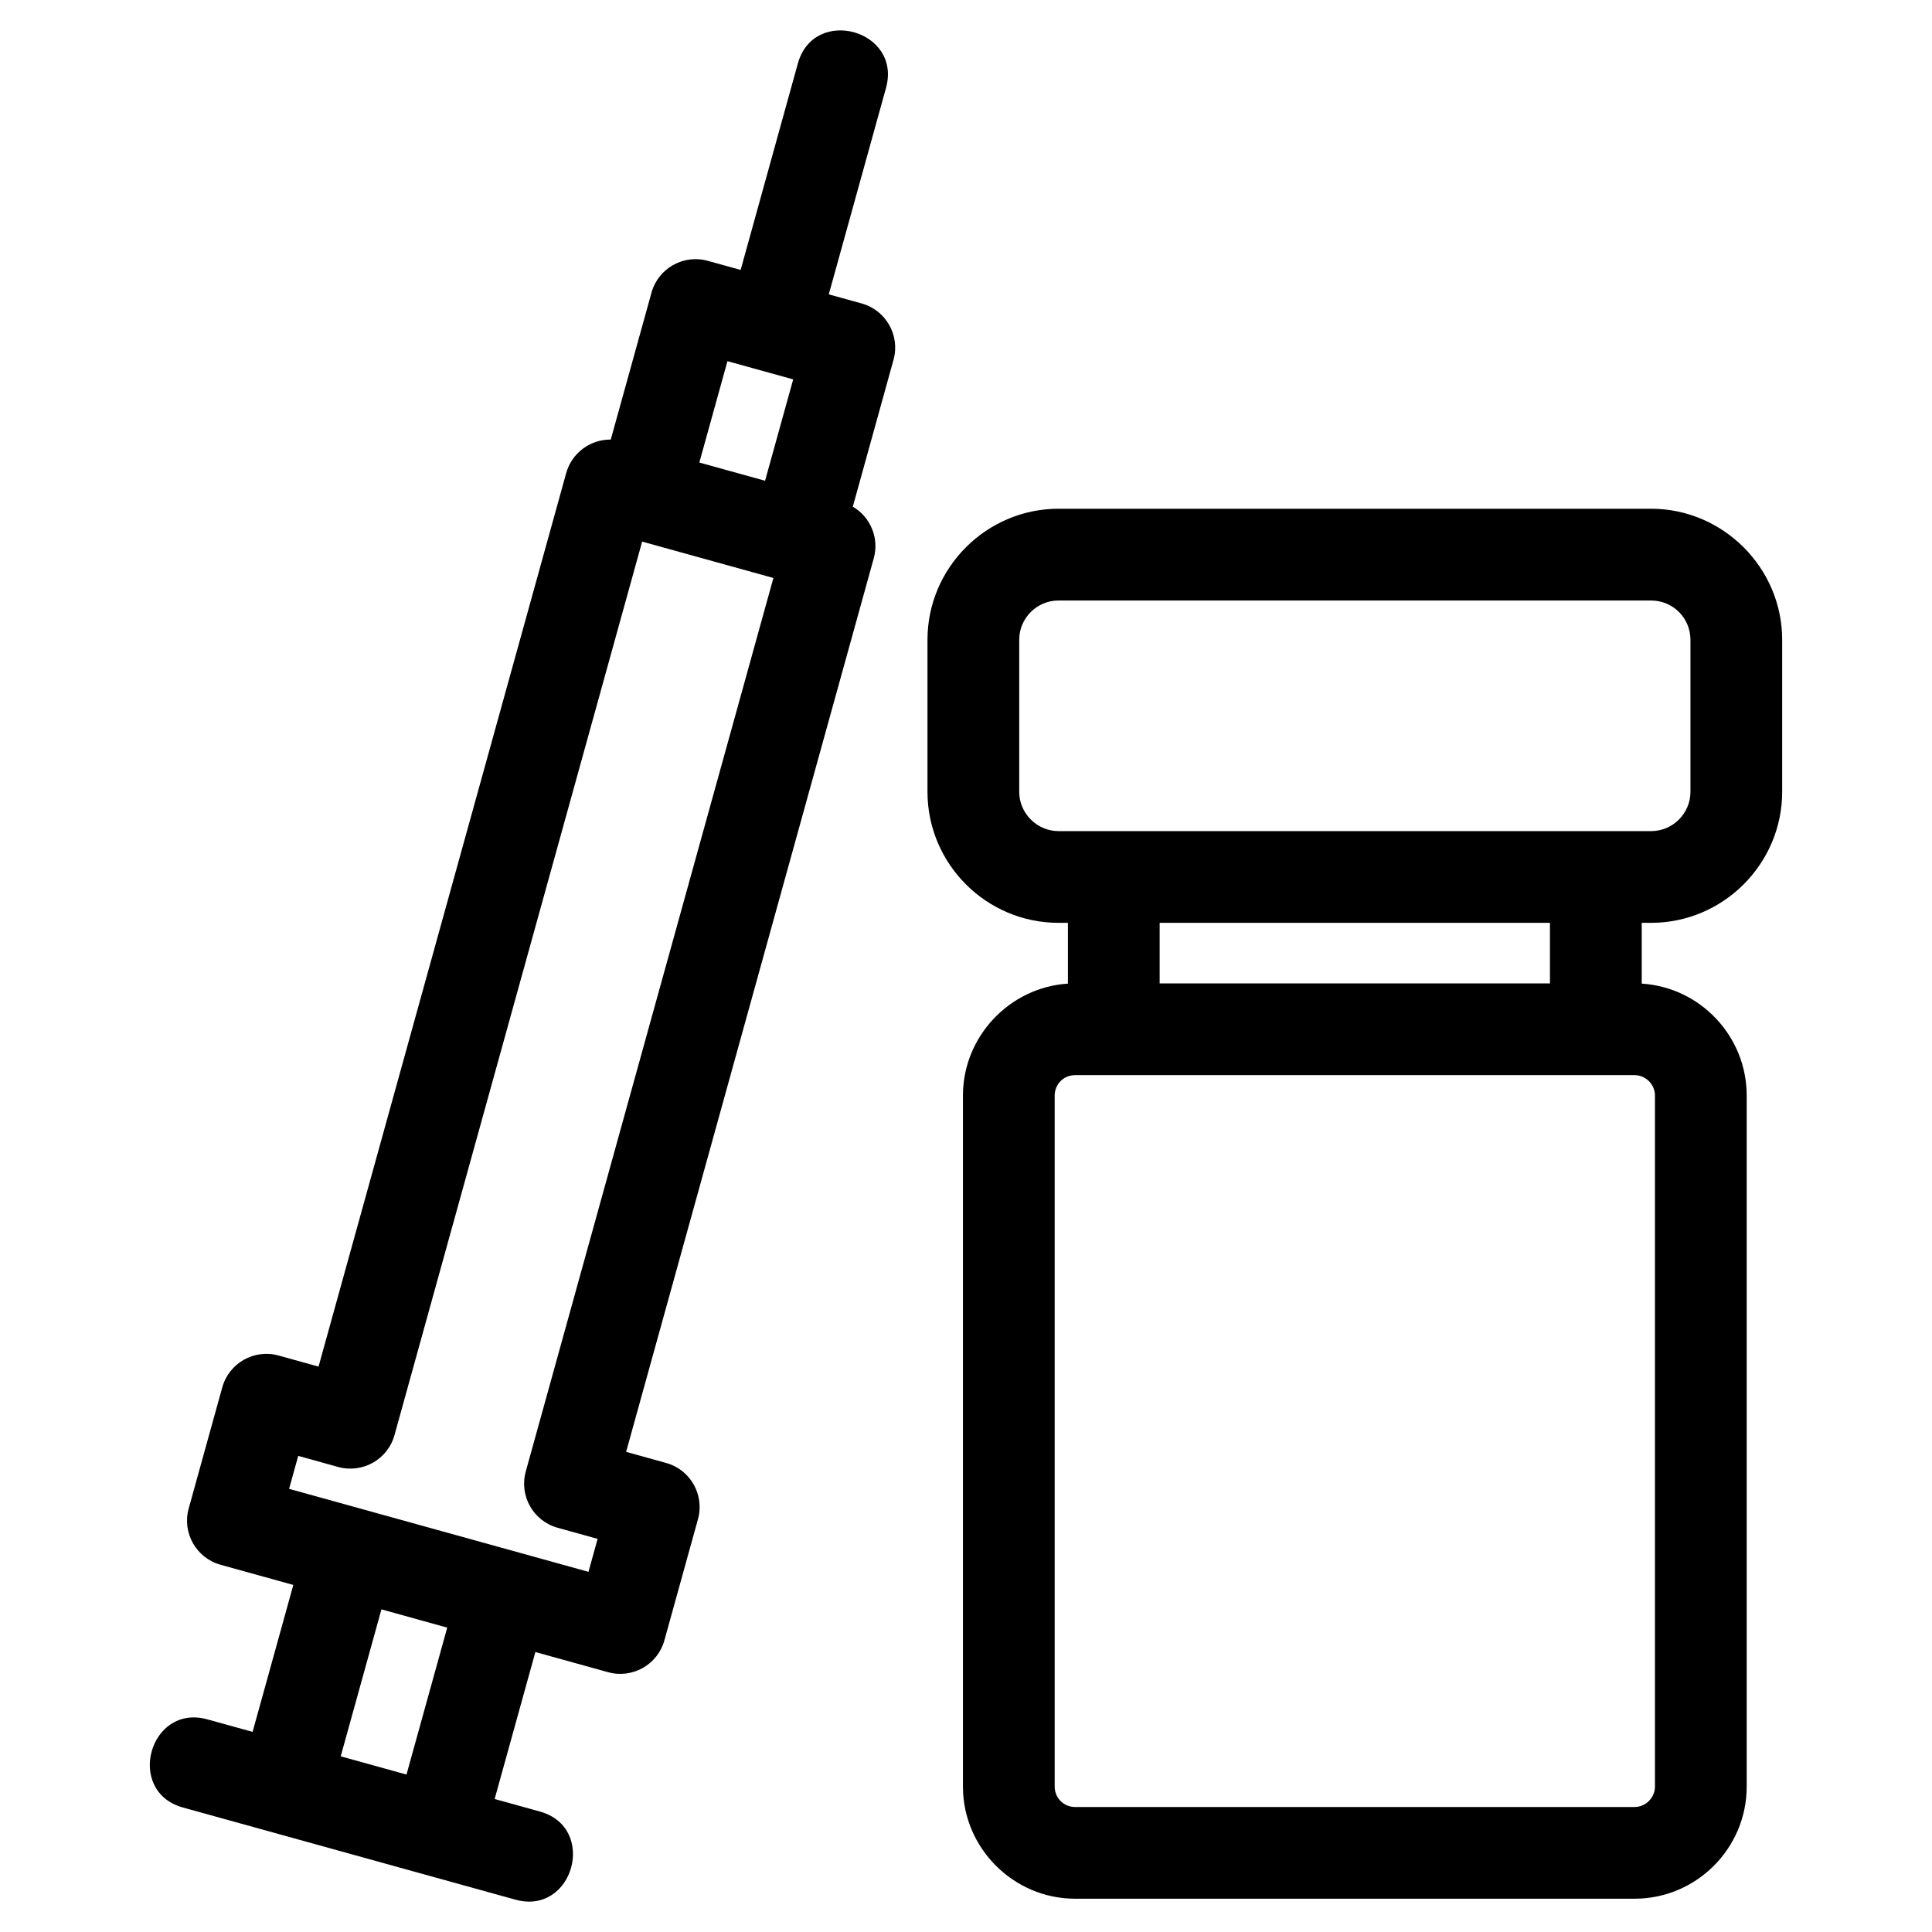 <?xml version="1.0" encoding="UTF-8"?>
<!-- Uploaded to: SVG Repo, www.svgrepo.com, Generator: SVG Repo Mixer Tools -->
<svg fill="#000000" width="800px" height="800px" version="1.1" viewBox="144 144 512 512" xmlns="http://www.w3.org/2000/svg">
 <path d="m581.57 303.14h-157.05c-5.742 0-10.418 4.672-10.418 10.414v40.285c0 5.699 4.711 10.414 10.418 10.414h157.05c5.742 0 10.418-4.695 10.418-10.414v-40.285c0-5.766-4.648-10.414-10.418-10.414zm-389.08 319.87c-15.363-4.242-8.906-27.609 6.457-23.363l11.992 3.32 10.793-38.941-19.27-5.344c-6.457-1.785-10.242-8.461-8.457-14.91l8.895-32.09c1.785-6.457 8.461-10.242 14.91-8.457l10.605 2.941 65.629-236.78c1.5-5.414 6.449-8.957 11.816-8.895l10.789-38.922c1.777-6.449 8.461-10.234 14.91-8.449l8.719 2.414 15.156-54.691c4.25-15.363 27.609-8.906 23.367 6.461l-15.168 54.703 8.707 2.41c6.449 1.785 10.234 8.461 8.457 14.91l-10.793 38.941c4.629 2.707 7.051 8.277 5.551 13.688l-65.629 236.8 10.594 2.941c6.449 1.777 10.234 8.457 8.449 14.91l-8.895 32.09c-1.777 6.449-8.457 10.234-14.91 8.457l-19.285-5.348-10.793 38.945 11.973 3.32c15.363 4.25 8.906 27.609-6.457 23.363-29.371-8.141-58.738-16.281-88.109-24.422zm41.801-13.566 17.434 4.832 10.793-38.941-17.434-4.836zm102.49-369.73-7.449 26.859 17.422 4.832 7.449-26.867c-5.809-1.605-11.617-3.219-17.422-4.824zm-53.449 294.25 65.629-236.79-34.785-9.645-65.629 236.78c-1.777 6.449-8.457 10.234-14.91 8.457l-10.605-2.941-2.422 8.734c26.449 7.332 52.902 14.664 79.344 21.992l2.422-8.734-10.594-2.941c-6.449-1.777-10.234-8.461-8.449-14.91zm293.85-105.04h-148.28c-3.012 0-5.398 2.387-5.398 5.398v183.15c0 3.004 2.387 5.398 5.398 5.398h148.28c2.945 0 5.398-2.457 5.398-5.398v-183.15c0-2.945-2.453-5.398-5.398-5.398zm1.891-24.254c15.59 0.988 27.82 14.012 27.82 29.652v183.15c0 16.363-13.34 29.707-29.711 29.707h-148.28c-16.297 0-29.711-13.406-29.711-29.707v-183.15c0-15.578 12.305-28.656 27.82-29.652v-16.109h-2.492c-19.125 0-34.727-15.602-34.727-34.727v-40.285c0-19.09 15.633-34.727 34.727-34.727h157.05c19.059 0 34.727 15.668 34.727 34.727v40.285c0 19.082-15.625 34.727-34.727 34.727h-2.492v16.109zm-127.75-0.059h103.43v-16.047h-103.43z"/>
</svg>